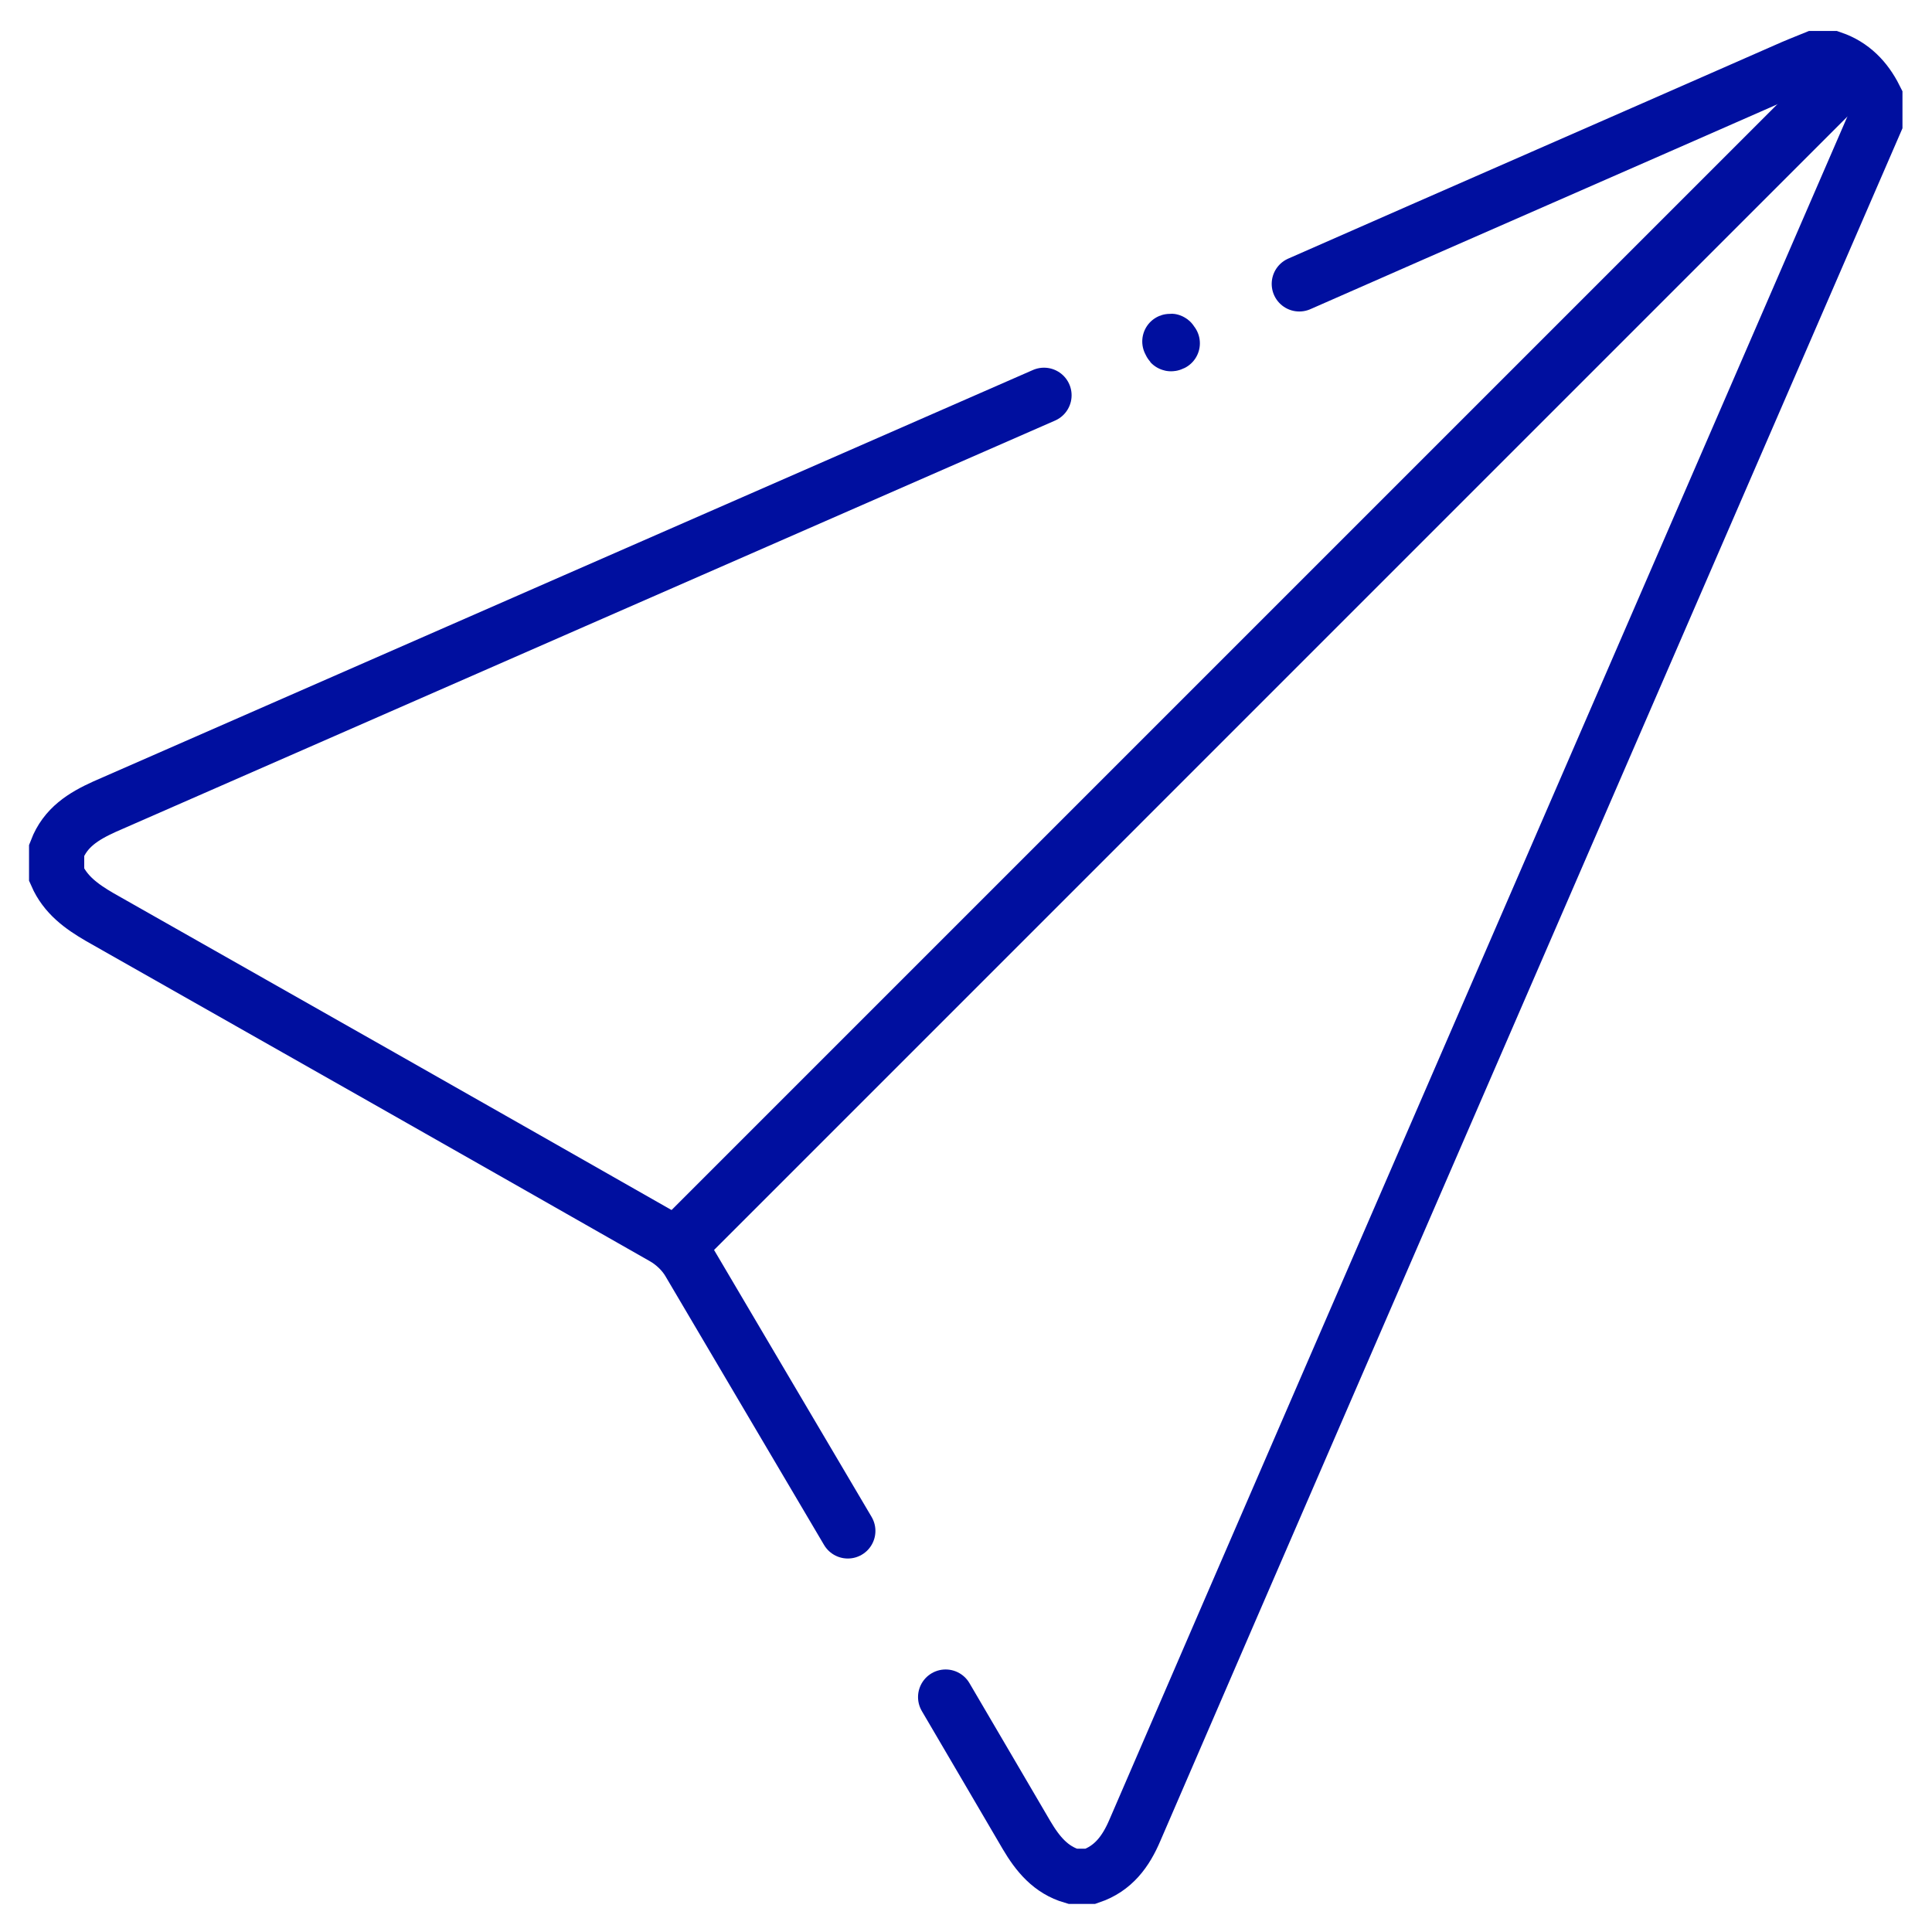 <?xml version="1.0" encoding="UTF-8"?>
<svg width="35px" height="35px" viewBox="0 0 35 35" version="1.1" xmlns="http://www.w3.org/2000/svg" xmlns:xlink="http://www.w3.org/1999/xlink">
    <!-- Generator: Sketch 52.1 (67048) - http://www.bohemiancoding.com/sketch -->
    <title>send</title>
    <desc>Created with Sketch.</desc>
    <g id="Design" stroke="none" stroke-width="1" fill="none" fill-rule="evenodd">
        <g id="Home" transform="translate(-1264, -613)">
            <g id="PARCOURS" transform="translate(451, 562)">
                <g transform="translate(129, 27)" id="send">
                    <g transform="translate(685, 25)">
                        <path d="M22.538,4.143 C25.47,2.852 28.41,1.571 31.341,0.281 C31.517,0.202 31.692,0.132 31.868,0.061 C31.973,0.061 32.078,0.061 32.193,0.061 C32.552,0.184 32.798,0.439 32.965,0.772 C32.965,0.922 32.965,1.071 32.965,1.22 C30.78,6.258 28.594,11.304 26.409,16.342 C24.127,21.608 21.836,26.883 19.563,32.149 C19.396,32.544 19.168,32.851 18.756,32.991 C18.65,32.991 18.545,32.991 18.431,32.991 C18.036,32.877 17.799,32.587 17.597,32.245 C17.106,31.411 16.623,30.578 16.131,29.744" id="Path" stroke="#000f9f" stroke-linecap="round"></path>
                        <path d="M14.359,26.734 C13.402,25.11 12.445,23.495 11.489,21.871 C11.383,21.687 11.208,21.52 11.023,21.415 C7.618,19.475 4.213,17.544 0.807,15.614 C0.474,15.42 0.184,15.21 0.026,14.85 C0.026,14.701 0.026,14.552 0.026,14.402 C0.184,13.99 0.509,13.788 0.895,13.613 C6.565,11.129 12.235,8.645 17.913,6.161" id="Path" stroke="#000f9f" stroke-linecap="round"></path>
                        <path d="M20.193,5.186 C20.248,5.164 20.171,5.252 20.237,5.219" id="Path" stroke="#000f9f" stroke-linecap="round"></path>
                        <path d="M11.137,21.696 C10.936,21.494 10.936,21.152 11.137,20.95 L31.929,0.158 C32.131,-0.044 32.473,-0.044 32.675,0.158 C32.877,0.36 32.877,0.702 32.675,0.904 L11.884,21.696 C11.673,21.898 11.339,21.898 11.137,21.696 Z" id="Path" fill="#000f9f" fill-rule="nonzero"></path>
                    </g>
                </g>
            </g>
        </g>
    </g>
</svg>